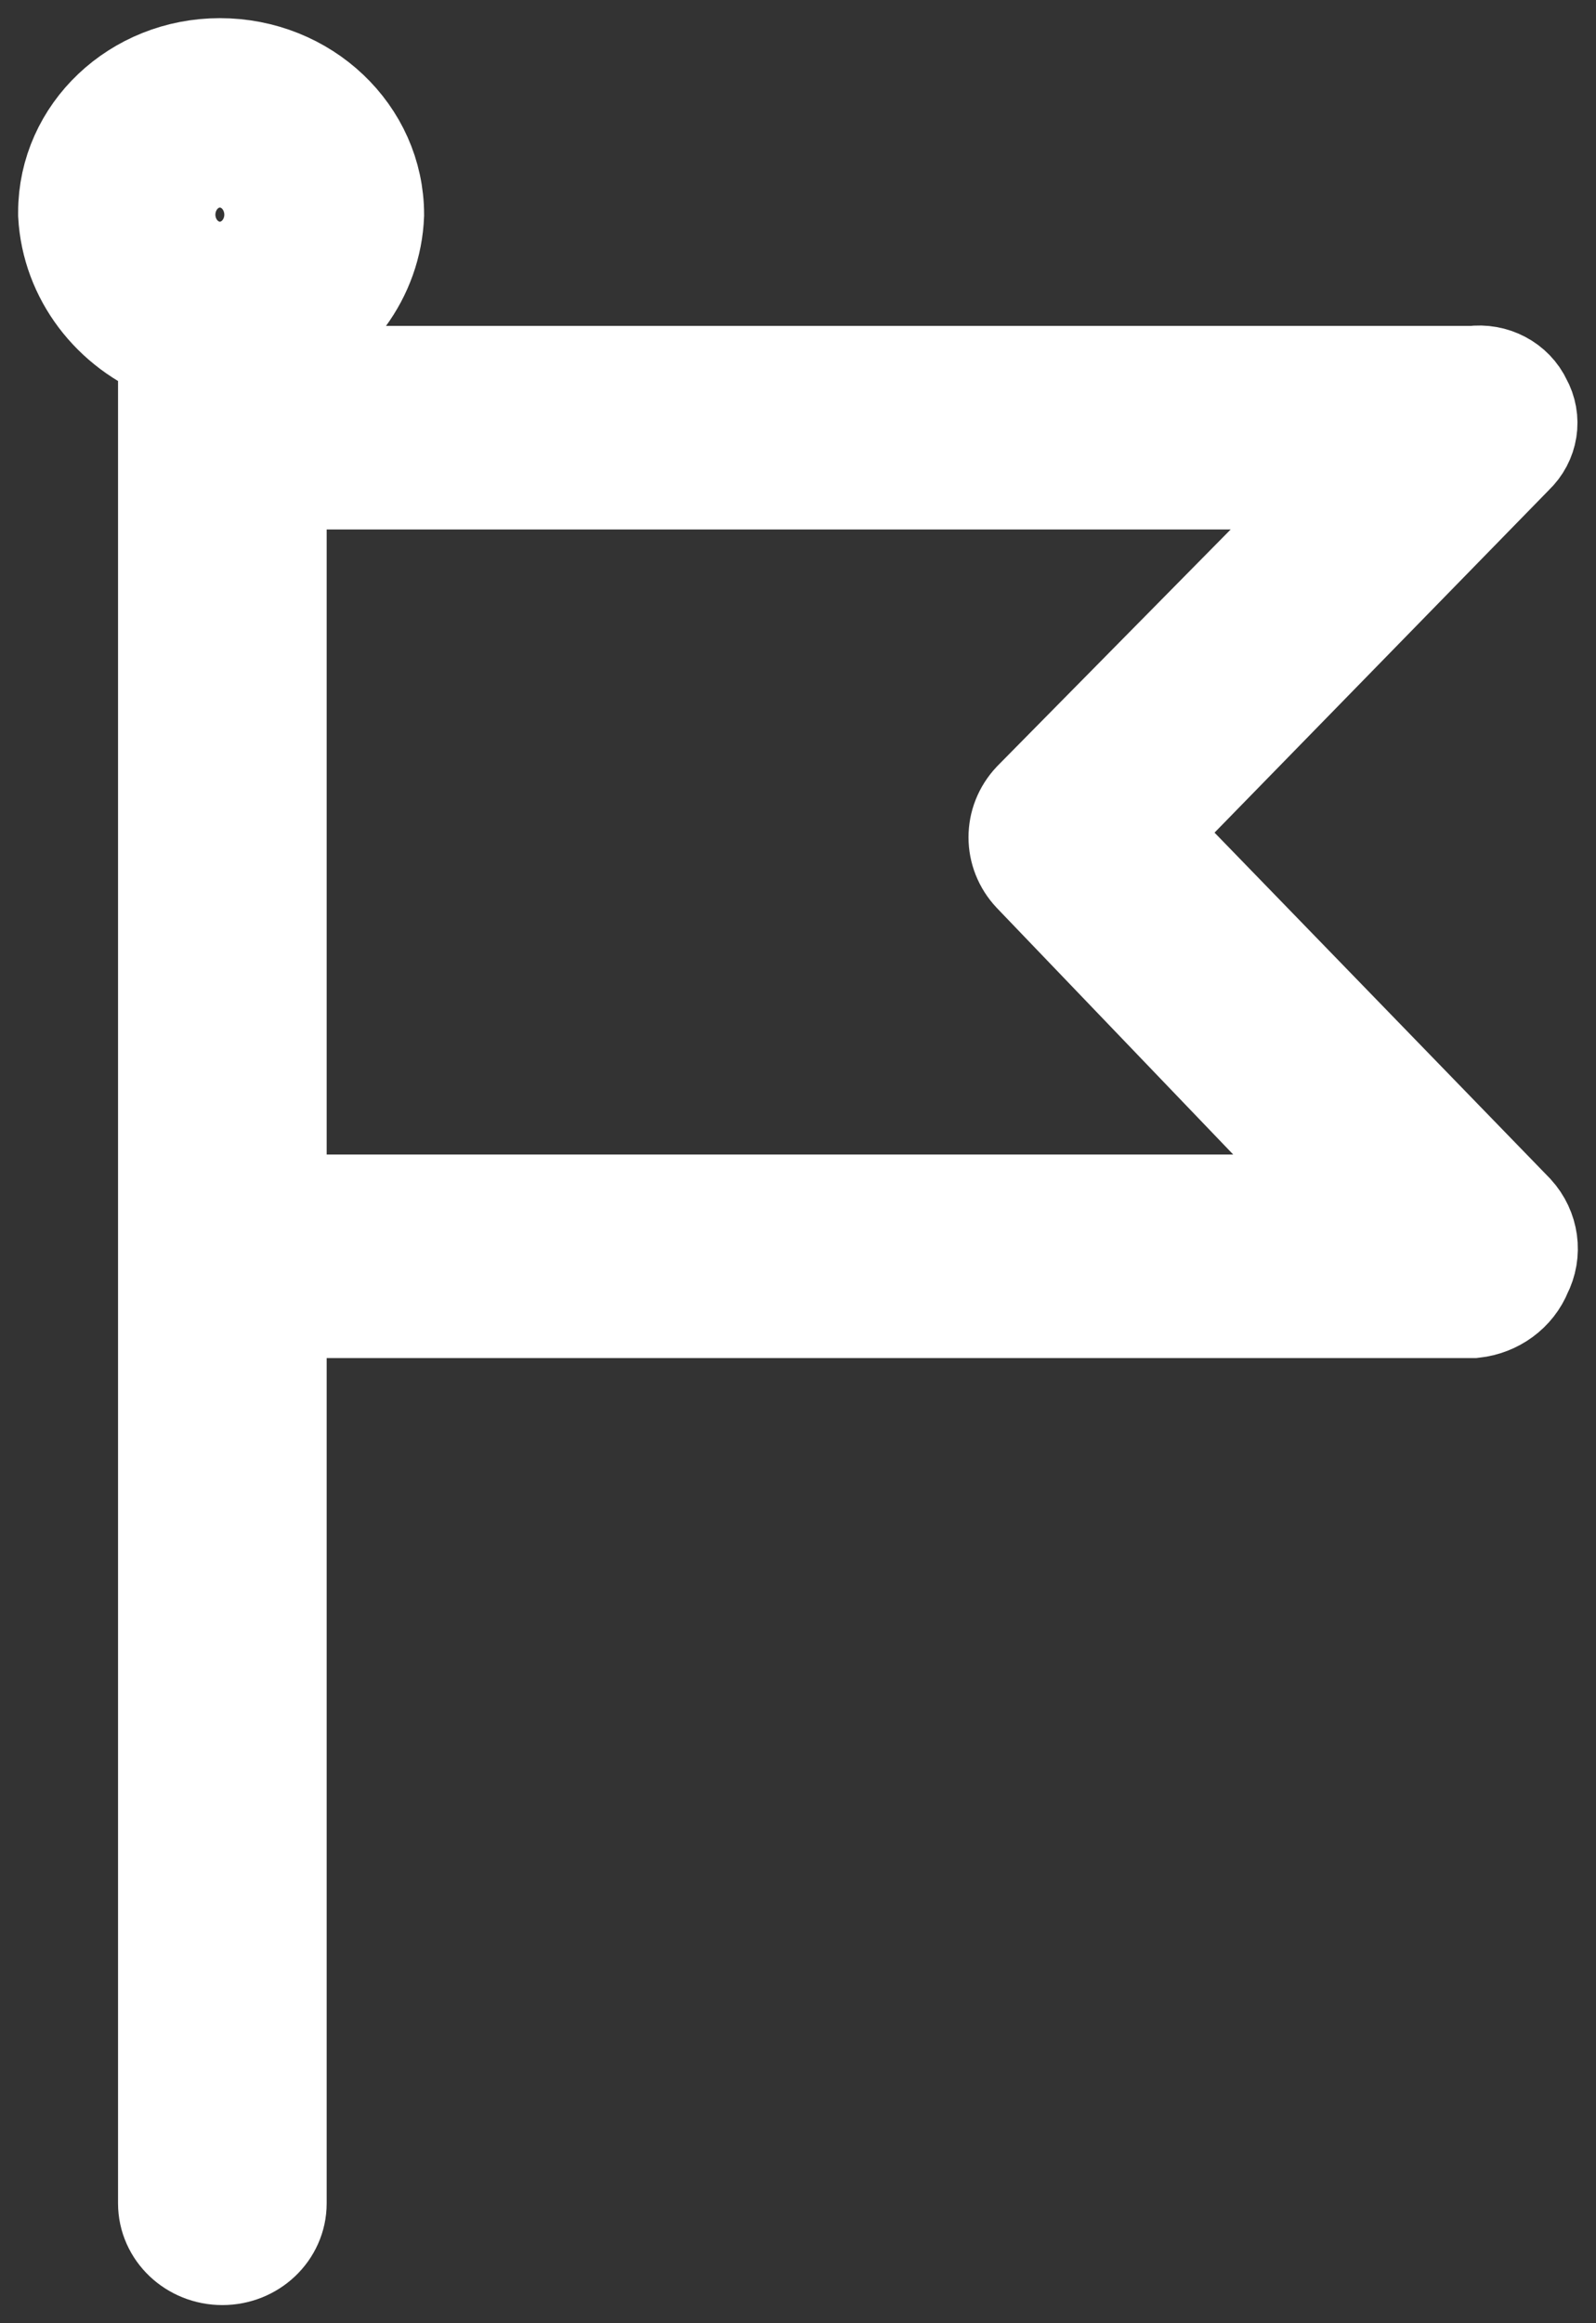 <svg width="22" height="32" viewBox="0 0 22 32" fill="none" xmlns="http://www.w3.org/2000/svg">
<rect x="0" y="0" width="22" height="32" fill="#333333" stroke="none"/>
<path d="M20.823 16.75L15.695 11.467L20.823 6.217C21.005 6.045 21.047 5.78 20.926 5.565C20.821 5.337 20.567 5.204 20.307 5.239H3.753V4.783C4.54 4.476 5.065 3.762 5.096 2.957C5.096 1.876 4.171 1 3.031 1C1.909 1 1 1.861 1 2.924C1 2.935 1 2.946 1 2.957C1.045 3.767 1.582 4.479 2.377 4.783V30.348C2.377 30.708 2.685 31 3.065 31C3.445 31 3.753 30.708 3.753 30.348V17.956H20.307C20.587 17.925 20.826 17.75 20.926 17.5C21.054 17.253 21.013 16.958 20.823 16.75ZM3.031 3.609C2.651 3.609 2.342 3.317 2.342 2.957C2.342 2.596 2.651 2.304 3.031 2.304C3.411 2.304 3.719 2.596 3.719 2.957C3.719 3.317 3.411 3.609 3.031 3.609ZM3.753 16.652V6.543H18.758L14.284 11.076C14.039 11.336 14.039 11.729 14.284 11.989L18.758 16.652H3.753V16.652Z" fill="white" stroke="white" stroke-width="1.5"/>
</svg>
